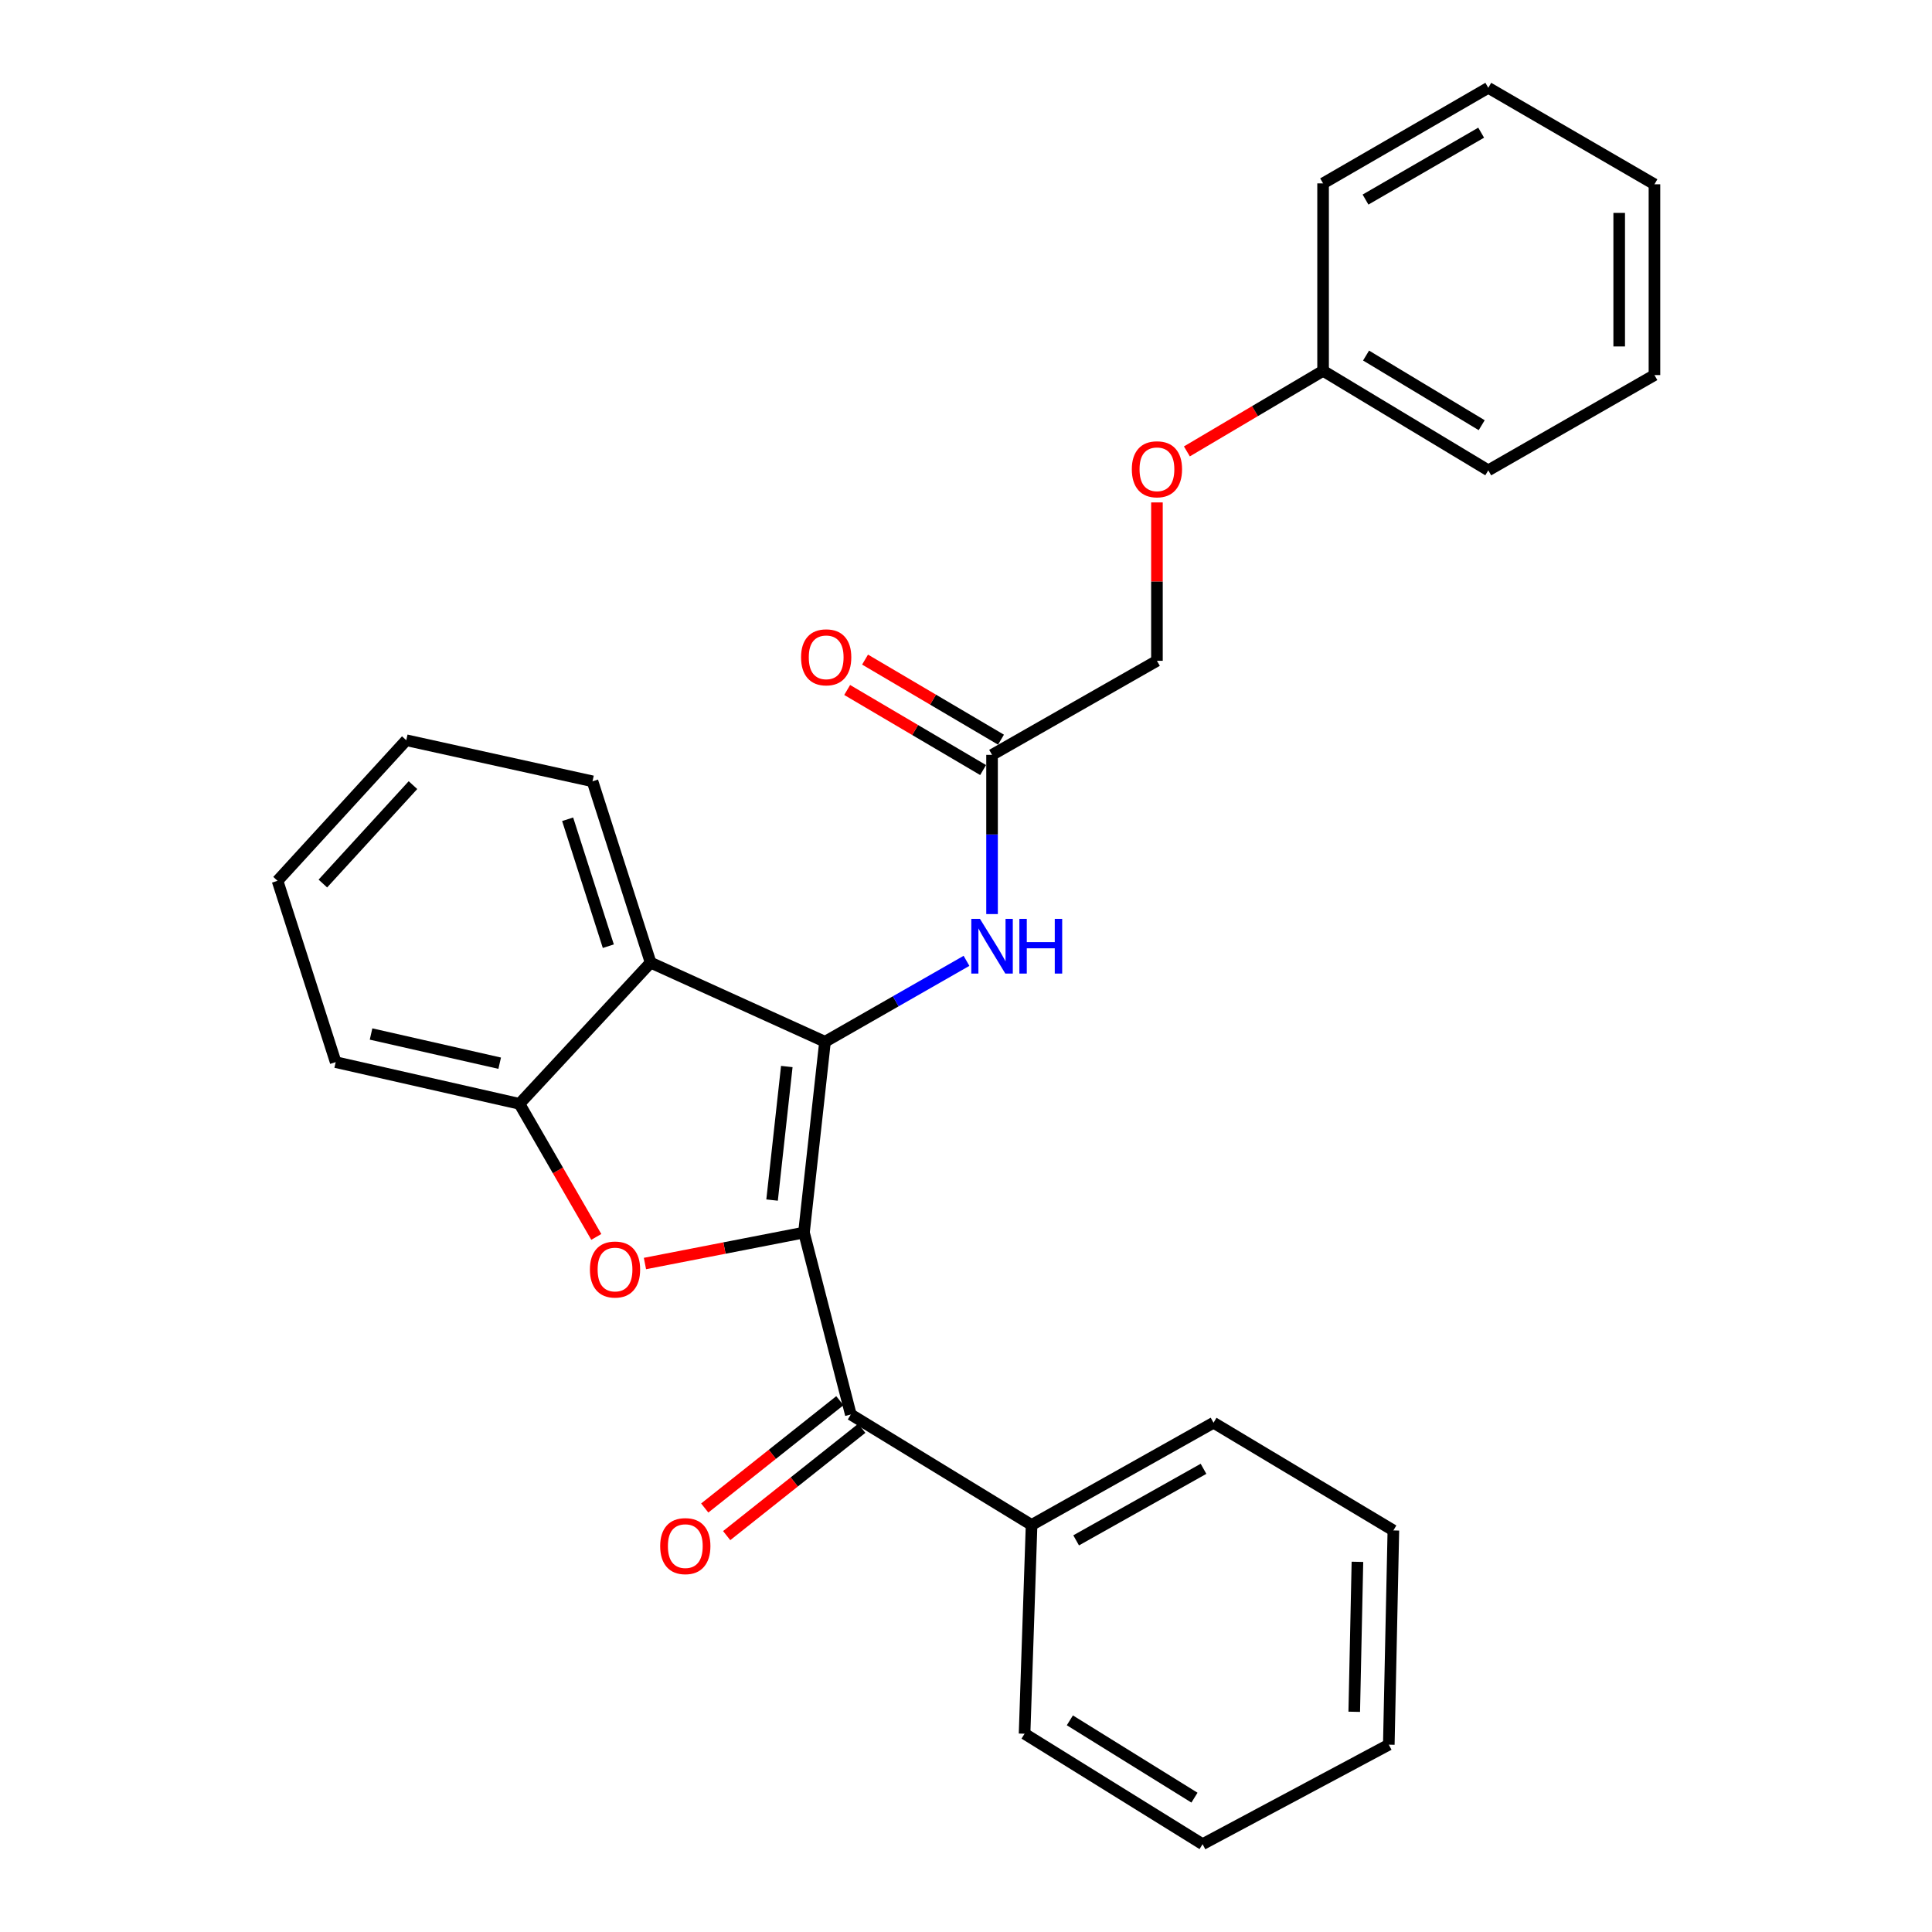 <?xml version='1.0' encoding='iso-8859-1'?>
<svg version='1.1' baseProfile='full'
              xmlns='http://www.w3.org/2000/svg'
                      xmlns:rdkit='http://www.rdkit.org/xml'
                      xmlns:xlink='http://www.w3.org/1999/xlink'
                  xml:space='preserve'
width='1000px' height='1000px' viewBox='0 0 1000 1000'>
<!-- END OF HEADER -->
<rect style='opacity:1.0;fill:#FFFFFF;stroke:none' width='1000' height='1000' x='0' y='0'> </rect>
<path class='bond-0' d='M 416.133,637.967 L 427.022,539.216' style='fill:none;fill-rule:evenodd;stroke:#000000;stroke-width:6px;stroke-linecap:butt;stroke-linejoin:miter;stroke-opacity:1' />
<path class='bond-0' d='M 399.627,621.154 L 407.249,552.029' style='fill:none;fill-rule:evenodd;stroke:#000000;stroke-width:6px;stroke-linecap:butt;stroke-linejoin:miter;stroke-opacity:1' />
<path class='bond-1' d='M 416.133,637.967 L 374.98,645.983' style='fill:none;fill-rule:evenodd;stroke:#000000;stroke-width:6px;stroke-linecap:butt;stroke-linejoin:miter;stroke-opacity:1' />
<path class='bond-1' d='M 374.98,645.983 L 333.827,653.999' style='fill:none;fill-rule:evenodd;stroke:#FF0000;stroke-width:6px;stroke-linecap:butt;stroke-linejoin:miter;stroke-opacity:1' />
<path class='bond-3' d='M 416.133,637.967 L 440.385,732.144' style='fill:none;fill-rule:evenodd;stroke:#000000;stroke-width:6px;stroke-linecap:butt;stroke-linejoin:miter;stroke-opacity:1' />
<path class='bond-2' d='M 427.022,539.216 L 336.758,498.256' style='fill:none;fill-rule:evenodd;stroke:#000000;stroke-width:6px;stroke-linecap:butt;stroke-linejoin:miter;stroke-opacity:1' />
<path class='bond-5' d='M 427.022,539.216 L 463.638,518.272' style='fill:none;fill-rule:evenodd;stroke:#000000;stroke-width:6px;stroke-linecap:butt;stroke-linejoin:miter;stroke-opacity:1' />
<path class='bond-5' d='M 463.638,518.272 L 500.254,497.328' style='fill:none;fill-rule:evenodd;stroke:#0000FF;stroke-width:6px;stroke-linecap:butt;stroke-linejoin:miter;stroke-opacity:1' />
<path class='bond-4' d='M 308.64,640.224 L 288.755,605.785' style='fill:none;fill-rule:evenodd;stroke:#FF0000;stroke-width:6px;stroke-linecap:butt;stroke-linejoin:miter;stroke-opacity:1' />
<path class='bond-4' d='M 288.755,605.785 L 268.87,571.346' style='fill:none;fill-rule:evenodd;stroke:#000000;stroke-width:6px;stroke-linecap:butt;stroke-linejoin:miter;stroke-opacity:1' />
<path class='bond-12' d='M 336.758,498.256 L 306.676,404.403' style='fill:none;fill-rule:evenodd;stroke:#000000;stroke-width:6px;stroke-linecap:butt;stroke-linejoin:miter;stroke-opacity:1' />
<path class='bond-12' d='M 314.867,489.748 L 293.81,424.051' style='fill:none;fill-rule:evenodd;stroke:#000000;stroke-width:6px;stroke-linecap:butt;stroke-linejoin:miter;stroke-opacity:1' />
<path class='bond-27' d='M 336.758,498.256 L 268.87,571.346' style='fill:none;fill-rule:evenodd;stroke:#000000;stroke-width:6px;stroke-linecap:butt;stroke-linejoin:miter;stroke-opacity:1' />
<path class='bond-7' d='M 434.71,724.999 L 399.742,752.771' style='fill:none;fill-rule:evenodd;stroke:#000000;stroke-width:6px;stroke-linecap:butt;stroke-linejoin:miter;stroke-opacity:1' />
<path class='bond-7' d='M 399.742,752.771 L 364.774,780.542' style='fill:none;fill-rule:evenodd;stroke:#FF0000;stroke-width:6px;stroke-linecap:butt;stroke-linejoin:miter;stroke-opacity:1' />
<path class='bond-7' d='M 446.06,739.29 L 411.092,767.062' style='fill:none;fill-rule:evenodd;stroke:#000000;stroke-width:6px;stroke-linecap:butt;stroke-linejoin:miter;stroke-opacity:1' />
<path class='bond-7' d='M 411.092,767.062 L 376.123,794.833' style='fill:none;fill-rule:evenodd;stroke:#FF0000;stroke-width:6px;stroke-linecap:butt;stroke-linejoin:miter;stroke-opacity:1' />
<path class='bond-8' d='M 440.385,732.144 L 533.944,789.316' style='fill:none;fill-rule:evenodd;stroke:#000000;stroke-width:6px;stroke-linecap:butt;stroke-linejoin:miter;stroke-opacity:1' />
<path class='bond-14' d='M 268.87,571.346 L 173.749,549.76' style='fill:none;fill-rule:evenodd;stroke:#000000;stroke-width:6px;stroke-linecap:butt;stroke-linejoin:miter;stroke-opacity:1' />
<path class='bond-14' d='M 258.64,550.311 L 192.056,535.201' style='fill:none;fill-rule:evenodd;stroke:#000000;stroke-width:6px;stroke-linecap:butt;stroke-linejoin:miter;stroke-opacity:1' />
<path class='bond-6' d='M 513.484,473.124 L 513.484,431.92' style='fill:none;fill-rule:evenodd;stroke:#0000FF;stroke-width:6px;stroke-linecap:butt;stroke-linejoin:miter;stroke-opacity:1' />
<path class='bond-6' d='M 513.484,431.92 L 513.484,390.716' style='fill:none;fill-rule:evenodd;stroke:#000000;stroke-width:6px;stroke-linecap:butt;stroke-linejoin:miter;stroke-opacity:1' />
<path class='bond-9' d='M 518.116,382.853 L 482.934,362.13' style='fill:none;fill-rule:evenodd;stroke:#000000;stroke-width:6px;stroke-linecap:butt;stroke-linejoin:miter;stroke-opacity:1' />
<path class='bond-9' d='M 482.934,362.13 L 447.753,341.407' style='fill:none;fill-rule:evenodd;stroke:#FF0000;stroke-width:6px;stroke-linecap:butt;stroke-linejoin:miter;stroke-opacity:1' />
<path class='bond-9' d='M 508.853,398.578 L 473.672,377.854' style='fill:none;fill-rule:evenodd;stroke:#000000;stroke-width:6px;stroke-linecap:butt;stroke-linejoin:miter;stroke-opacity:1' />
<path class='bond-9' d='M 473.672,377.854 L 438.49,357.131' style='fill:none;fill-rule:evenodd;stroke:#FF0000;stroke-width:6px;stroke-linecap:butt;stroke-linejoin:miter;stroke-opacity:1' />
<path class='bond-11' d='M 513.484,390.716 L 598.831,342.03' style='fill:none;fill-rule:evenodd;stroke:#000000;stroke-width:6px;stroke-linecap:butt;stroke-linejoin:miter;stroke-opacity:1' />
<path class='bond-15' d='M 533.944,789.316 L 628.122,736.403' style='fill:none;fill-rule:evenodd;stroke:#000000;stroke-width:6px;stroke-linecap:butt;stroke-linejoin:miter;stroke-opacity:1' />
<path class='bond-15' d='M 557.01,797.289 L 622.934,760.25' style='fill:none;fill-rule:evenodd;stroke:#000000;stroke-width:6px;stroke-linecap:butt;stroke-linejoin:miter;stroke-opacity:1' />
<path class='bond-16' d='M 533.944,789.316 L 530.315,897.374' style='fill:none;fill-rule:evenodd;stroke:#000000;stroke-width:6px;stroke-linecap:butt;stroke-linejoin:miter;stroke-opacity:1' />
<path class='bond-10' d='M 598.831,260.054 L 598.831,301.042' style='fill:none;fill-rule:evenodd;stroke:#FF0000;stroke-width:6px;stroke-linecap:butt;stroke-linejoin:miter;stroke-opacity:1' />
<path class='bond-10' d='M 598.831,301.042 L 598.831,342.03' style='fill:none;fill-rule:evenodd;stroke:#000000;stroke-width:6px;stroke-linecap:butt;stroke-linejoin:miter;stroke-opacity:1' />
<path class='bond-13' d='M 614.329,233.645 L 649.578,212.791' style='fill:none;fill-rule:evenodd;stroke:#FF0000;stroke-width:6px;stroke-linecap:butt;stroke-linejoin:miter;stroke-opacity:1' />
<path class='bond-13' d='M 649.578,212.791 L 684.827,191.938' style='fill:none;fill-rule:evenodd;stroke:#000000;stroke-width:6px;stroke-linecap:butt;stroke-linejoin:miter;stroke-opacity:1' />
<path class='bond-19' d='M 306.676,404.403 L 210.288,383.142' style='fill:none;fill-rule:evenodd;stroke:#000000;stroke-width:6px;stroke-linecap:butt;stroke-linejoin:miter;stroke-opacity:1' />
<path class='bond-17' d='M 684.827,191.938 L 770.337,243.442' style='fill:none;fill-rule:evenodd;stroke:#000000;stroke-width:6px;stroke-linecap:butt;stroke-linejoin:miter;stroke-opacity:1' />
<path class='bond-17' d='M 707.07,184.03 L 766.926,220.083' style='fill:none;fill-rule:evenodd;stroke:#000000;stroke-width:6px;stroke-linecap:butt;stroke-linejoin:miter;stroke-opacity:1' />
<path class='bond-18' d='M 684.827,191.938 L 684.827,94.921' style='fill:none;fill-rule:evenodd;stroke:#000000;stroke-width:6px;stroke-linecap:butt;stroke-linejoin:miter;stroke-opacity:1' />
<path class='bond-20' d='M 173.749,549.76 L 143.657,455.907' style='fill:none;fill-rule:evenodd;stroke:#000000;stroke-width:6px;stroke-linecap:butt;stroke-linejoin:miter;stroke-opacity:1' />
<path class='bond-22' d='M 628.122,736.403 L 721.205,792.155' style='fill:none;fill-rule:evenodd;stroke:#000000;stroke-width:6px;stroke-linecap:butt;stroke-linejoin:miter;stroke-opacity:1' />
<path class='bond-21' d='M 530.315,897.374 L 622.454,954.545' style='fill:none;fill-rule:evenodd;stroke:#000000;stroke-width:6px;stroke-linecap:butt;stroke-linejoin:miter;stroke-opacity:1' />
<path class='bond-21' d='M 553.757,890.443 L 618.255,930.463' style='fill:none;fill-rule:evenodd;stroke:#000000;stroke-width:6px;stroke-linecap:butt;stroke-linejoin:miter;stroke-opacity:1' />
<path class='bond-24' d='M 770.337,243.442 L 856.343,194.138' style='fill:none;fill-rule:evenodd;stroke:#000000;stroke-width:6px;stroke-linecap:butt;stroke-linejoin:miter;stroke-opacity:1' />
<path class='bond-23' d='M 684.827,94.921 L 770.337,45.455' style='fill:none;fill-rule:evenodd;stroke:#000000;stroke-width:6px;stroke-linecap:butt;stroke-linejoin:miter;stroke-opacity:1' />
<path class='bond-23' d='M 706.792,103.298 L 766.648,68.671' style='fill:none;fill-rule:evenodd;stroke:#000000;stroke-width:6px;stroke-linecap:butt;stroke-linejoin:miter;stroke-opacity:1' />
<path class='bond-28' d='M 210.288,383.142 L 143.657,455.907' style='fill:none;fill-rule:evenodd;stroke:#000000;stroke-width:6px;stroke-linecap:butt;stroke-linejoin:miter;stroke-opacity:1' />
<path class='bond-28' d='M 213.753,406.381 L 167.111,457.317' style='fill:none;fill-rule:evenodd;stroke:#000000;stroke-width:6px;stroke-linecap:butt;stroke-linejoin:miter;stroke-opacity:1' />
<path class='bond-25' d='M 622.454,954.545 L 718.842,903.041' style='fill:none;fill-rule:evenodd;stroke:#000000;stroke-width:6px;stroke-linecap:butt;stroke-linejoin:miter;stroke-opacity:1' />
<path class='bond-29' d='M 721.205,792.155 L 718.842,903.041' style='fill:none;fill-rule:evenodd;stroke:#000000;stroke-width:6px;stroke-linecap:butt;stroke-linejoin:miter;stroke-opacity:1' />
<path class='bond-29' d='M 702.605,808.399 L 700.951,886.02' style='fill:none;fill-rule:evenodd;stroke:#000000;stroke-width:6px;stroke-linecap:butt;stroke-linejoin:miter;stroke-opacity:1' />
<path class='bond-26' d='M 770.337,45.455 L 856.343,95.387' style='fill:none;fill-rule:evenodd;stroke:#000000;stroke-width:6px;stroke-linecap:butt;stroke-linejoin:miter;stroke-opacity:1' />
<path class='bond-30' d='M 856.343,194.138 L 856.343,95.387' style='fill:none;fill-rule:evenodd;stroke:#000000;stroke-width:6px;stroke-linecap:butt;stroke-linejoin:miter;stroke-opacity:1' />
<path class='bond-30' d='M 838.093,179.325 L 838.093,110.2' style='fill:none;fill-rule:evenodd;stroke:#000000;stroke-width:6px;stroke-linecap:butt;stroke-linejoin:miter;stroke-opacity:1' />
<path  class='atom-2' d='M 305.336 657.097
Q 305.336 650.297, 308.696 646.497
Q 312.056 642.697, 318.336 642.697
Q 324.616 642.697, 327.976 646.497
Q 331.336 650.297, 331.336 657.097
Q 331.336 663.977, 327.936 667.897
Q 324.536 671.777, 318.336 671.777
Q 312.096 671.777, 308.696 667.897
Q 305.336 664.017, 305.336 657.097
M 318.336 668.577
Q 322.656 668.577, 324.976 665.697
Q 327.336 662.777, 327.336 657.097
Q 327.336 651.537, 324.976 648.737
Q 322.656 645.897, 318.336 645.897
Q 314.016 645.897, 311.656 648.697
Q 309.336 651.497, 309.336 657.097
Q 309.336 662.817, 311.656 665.697
Q 314.016 668.577, 318.336 668.577
' fill='#FF0000'/>
<path  class='atom-6' d='M 507.224 475.6
L 516.504 490.6
Q 517.424 492.08, 518.904 494.76
Q 520.384 497.44, 520.464 497.6
L 520.464 475.6
L 524.224 475.6
L 524.224 503.92
L 520.344 503.92
L 510.384 487.52
Q 509.224 485.6, 507.984 483.4
Q 506.784 481.2, 506.424 480.52
L 506.424 503.92
L 502.744 503.92
L 502.744 475.6
L 507.224 475.6
' fill='#0000FF'/>
<path  class='atom-6' d='M 527.624 475.6
L 531.464 475.6
L 531.464 487.64
L 545.944 487.64
L 545.944 475.6
L 549.784 475.6
L 549.784 503.92
L 545.944 503.92
L 545.944 490.84
L 531.464 490.84
L 531.464 503.92
L 527.624 503.92
L 527.624 475.6
' fill='#0000FF'/>
<path  class='atom-8' d='M 341.713 800.265
Q 341.713 793.465, 345.073 789.665
Q 348.433 785.865, 354.713 785.865
Q 360.993 785.865, 364.353 789.665
Q 367.713 793.465, 367.713 800.265
Q 367.713 807.145, 364.313 811.065
Q 360.913 814.945, 354.713 814.945
Q 348.473 814.945, 345.073 811.065
Q 341.713 807.185, 341.713 800.265
M 354.713 811.745
Q 359.033 811.745, 361.353 808.865
Q 363.713 805.945, 363.713 800.265
Q 363.713 794.705, 361.353 791.905
Q 359.033 789.065, 354.713 789.065
Q 350.393 789.065, 348.033 791.865
Q 345.713 794.665, 345.713 800.265
Q 345.713 805.985, 348.033 808.865
Q 350.393 811.745, 354.713 811.745
' fill='#FF0000'/>
<path  class='atom-10' d='M 414.63 340.224
Q 414.63 333.424, 417.99 329.624
Q 421.35 325.824, 427.63 325.824
Q 433.91 325.824, 437.27 329.624
Q 440.63 333.424, 440.63 340.224
Q 440.63 347.104, 437.23 351.024
Q 433.83 354.904, 427.63 354.904
Q 421.39 354.904, 417.99 351.024
Q 414.63 347.144, 414.63 340.224
M 427.63 351.704
Q 431.95 351.704, 434.27 348.824
Q 436.63 345.904, 436.63 340.224
Q 436.63 334.664, 434.27 331.864
Q 431.95 329.024, 427.63 329.024
Q 423.31 329.024, 420.95 331.824
Q 418.63 334.624, 418.63 340.224
Q 418.63 345.944, 420.95 348.824
Q 423.31 351.704, 427.63 351.704
' fill='#FF0000'/>
<path  class='atom-11' d='M 585.831 242.893
Q 585.831 236.093, 589.191 232.293
Q 592.551 228.493, 598.831 228.493
Q 605.111 228.493, 608.471 232.293
Q 611.831 236.093, 611.831 242.893
Q 611.831 249.773, 608.431 253.693
Q 605.031 257.573, 598.831 257.573
Q 592.591 257.573, 589.191 253.693
Q 585.831 249.813, 585.831 242.893
M 598.831 254.373
Q 603.151 254.373, 605.471 251.493
Q 607.831 248.573, 607.831 242.893
Q 607.831 237.333, 605.471 234.533
Q 603.151 231.693, 598.831 231.693
Q 594.511 231.693, 592.151 234.493
Q 589.831 237.293, 589.831 242.893
Q 589.831 248.613, 592.151 251.493
Q 594.511 254.373, 598.831 254.373
' fill='#FF0000'/>
</svg>

